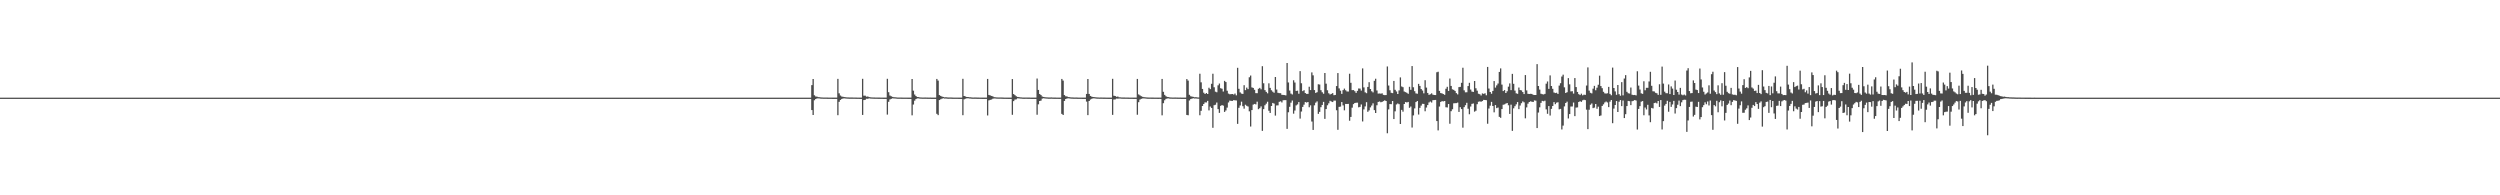 <?xml version="1.0" encoding="UTF-8"?>
<svg xmlns="http://www.w3.org/2000/svg" width="1920" height="150">
  <path d="M0 75.000h1v1.000H0zM1 75.000h1v1.000H1zM2 75.000h1v1.000H2zM3 75.000h1v1.000H3zM4 75.000h1v1.000H4zM5 75.000h1v1.000H5zM6 75.000h1v1.000H6zM7 75.000h1v1.000H7zM8 75.000h1v1.000H8zM9 75.000h1v1.000H9zM10 75.000h1v1.000H10zM11 75.000h1v1.000H11zM12 75.000h1v1.000H12zM13 75.000h1v1.000H13zM14 75.000h1v1.000H14zM15 75.000h1v1.000H15zM16 75.000h1v1.000H16zM17 75.000h1v1.000H17zM18 75.000h1v1.000H18zM19 75.000h1v1.000H19zM20 75.000h1v1.000H20zM21 75.000h1v1.000H21zM22 75.000h1v1.000H22zM23 75.000h1v1.000H23zM24 75.000h1v1.000H24zM25 75.000h1v1.000H25zM26 75.000h1v1.000H26zM27 75.000h1v1.000H27zM28 75.000h1v1.000H28zM29 75.000h1v1.000H29zM30 75.000h1v1.000H30zM31 75.000h1v1.000H31zM32 75.000h1v1.000H32zM33 75.000h1v1.000H33zM34 75.000h1v1.000H34zM35 75.000h1v1.000H35zM36 75.000h1v1.000H36zM37 75.000h1v1.000H37zM38 75.000h1v1.000H38zM39 75.000h1v1.000H39zM40 75.000h1v1.000H40zM41 75.000h1v1.000H41zM42 75.000h1v1.000H42zM43 75.000h1v1.000H43zM44 75.000h1v1.000H44zM45 75.000h1v1.000H45zM46 75.000h1v1.000H46zM47 75.000h1v1.000H47zM48 75.000h1v1.000H48zM49 75.000h1v1.000H49zM50 75.000h1v1.000H50zM51 75.000h1v1.000H51zM52 75.000h1v1.000H52zM53 75.000h1v1.000H53zM54 75.000h1v1.000H54zM55 75.000h1v1.000H55zM56 75.000h1v1.000H56zM57 75.000h1v1.000H57zM58 75.000h1v1.000H58zM59 75.000h1v1.000H59zM60 75.000h1v1.000H60zM61 75.000h1v1.000H61zM62 75.000h1v1.000H62zM63 75.000h1v1.000H63zM64 75.000h1v1.000H64zM65 75.000h1v1.000H65zM66 75.000h1v1.000H66zM67 75.000h1v1.000H67zM68 75.000h1v1.000H68zM69 75.000h1v1.000H69zM70 75.000h1v1.000H70zM71 75.000h1v1.000H71zM72 75.000h1v1.000H72zM73 75.000h1v1.000H73zM74 75.000h1v1.000H74zM75 75.000h1v1.000H75zM76 75.000h1v1.000H76zM77 75.000h1v1.000H77zM78 75.000h1v1.000H78zM79 75.000h1v1.000H79zM80 75.000h1v1.000H80zM81 75.000h1v1.000H81zM82 75.000h1v1.000H82zM83 75.000h1v1.000H83zM84 75.000h1v1.000H84zM85 75.000h1v1.000H85zM86 75.000h1v1.000H86zM87 75.000h1v1.000H87zM88 75.000h1v1.000H88zM89 75.000h1v1.000H89zM90 75.000h1v1.000H90zM91 75.000h1v1.000H91zM92 75.000h1v1.000H92zM93 75.000h1v1.000H93zM94 75.000h1v1.000H94zM95 75.000h1v1.000H95zM96 75.000h1v1.000H96zM97 75.000h1v1.000H97zM98 75.000h1v1.000H98zM99 75.000h1v1.000H99zM100 75.000h1v1.000H100zM101 75.000h1v1.000H101zM102 75.000h1v1.000H102zM103 75.000h1v1.000H103zM104 75.000h1v1.000H104zM105 75.000h1v1.000H105zM106 75.000h1v1.000H106zM107 75.000h1v1.000H107zM108 75.000h1v1.000H108zM109 75.000h1v1.000H109zM110 75.000h1v1.000H110zM111 75.000h1v1.000H111zM112 75.000h1v1.000H112zM113 75.000h1v1.000H113zM114 75.000h1v1.000H114zM115 75.000h1v1.000H115zM116 75.000h1v1.000H116zM117 75.000h1v1.000H117zM118 75.000h1v1.000H118zM119 75.000h1v1.000H119zM120 75.000h1v1.000H120zM121 75.000h1v1.000H121zM122 75.000h1v1.000H122zM123 75.000h1v1.000H123zM124 75.000h1v1.000H124zM125 75.000h1v1.000H125zM126 75.000h1v1.000H126zM127 75.000h1v1.000H127zM128 75.000h1v1.000H128zM129 75.000h1v1.000H129zM130 75.000h1v1.000H130zM131 75.000h1v1.000H131zM132 75.000h1v1.000H132zM133 75.000h1v1.000H133zM134 75.000h1v1.000H134zM135 75.000h1v1.000H135zM136 75.000h1v1.000H136zM137 75.000h1v1.000H137zM138 75.000h1v1.000H138zM139 75.000h1v1.000H139zM140 75.000h1v1.000H140zM141 75.000h1v1.000H141zM142 75.000h1v1.000H142zM143 75.000h1v1.000H143zM144 75.000h1v1.000H144zM145 75.000h1v1.000H145zM146 75.000h1v1.000H146zM147 75.000h1v1.000H147zM148 75.000h1v1.000H148zM149 75.000h1v1.000H149zM150 75.000h1v1.000H150zM151 75.000h1v1.000H151zM152 75.000h1v1.000H152zM153 75.000h1v1.000H153zM154 75.000h1v1.000H154zM155 75.000h1v1.000H155zM156 75.000h1v1.000H156zM157 75.000h1v1.000H157zM158 75.000h1v1.000H158zM159 75.000h1v1.000H159zM160 75.000h1v1.000H160zM161 75.000h1v1.000H161zM162 75.000h1v1.000H162zM163 75.000h1v1.000H163zM164 75.000h1v1.000H164zM165 75.000h1v1.000H165zM166 75.000h1v1.000H166zM167 75.000h1v1.000H167zM168 75.000h1v1.000H168zM169 75.000h1v1.000H169zM170 75.000h1v1.000H170zM171 75.000h1v1.000H171zM172 75.000h1v1.000H172zM173 75.000h1v1.000H173zM174 75.000h1v1.000H174zM175 75.000h1v1.000H175zM176 75.000h1v1.000H176zM177 75.000h1v1.000H177zM178 75.000h1v1.000H178zM179 75.000h1v1.000H179zM180 75.000h1v1.000H180zM181 75.000h1v1.000H181zM182 75.000h1v1.000H182zM183 75.000h1v1.000H183zM184 75.000h1v1.000H184zM185 75.000h1v1.000H185zM186 75.000h1v1.000H186zM187 75.000h1v1.000H187zM188 75.000h1v1.000H188zM189 75.000h1v1.000H189zM190 75.000h1v1.000H190zM191 75.000h1v1.000H191zM192 75.000h1v1.000H192zM193 75.000h1v1.000H193zM194 75.000h1v1.000H194zM195 75.000h1v1.000H195zM196 75.000h1v1.000H196zM197 75.000h1v1.000H197zM198 75.000h1v1.000H198zM199 75.000h1v1.000H199zM200 75.000h1v1.000H200zM201 75.000h1v1.000H201zM202 75.000h1v1.000H202zM203 75.000h1v1.000H203zM204 75.000h1v1.000H204zM205 75.000h1v1.000H205zM206 75.000h1v1.000H206zM207 75.000h1v1.000H207zM208 75.000h1v1.000H208zM209 75.000h1v1.000H209zM210 75.000h1v1.000H210zM211 75.000h1v1.000H211zM212 75.000h1v1.000H212zM213 75.000h1v1.000H213zM214 75.000h1v1.000H214zM215 75.000h1v1.000H215zM216 75.000h1v1.000H216zM217 75.000h1v1.000H217zM218 75.000h1v1.000H218zM219 75.000h1v1.000H219zM220 75.000h1v1.000H220zM221 75.000h1v1.000H221zM222 75.000h1v1.000H222zM223 75.000h1v1.000H223zM224 75.000h1v1.000H224zM225 75.000h1v1.000H225zM226 75.000h1v1.000H226zM227 75.000h1v1.000H227zM228 75.000h1v1.000H228zM229 75.000h1v1.000H229zM230 75.000h1v1.000H230zM231 75.000h1v1.000H231zM232 75.000h1v1.000H232zM233 75.000h1v1.000H233zM234 75.000h1v1.000H234zM235 75.000h1v1.000H235zM236 75.000h1v1.000H236zM237 75.000h1v1.000H237zM238 75.000h1v1.000H238zM239 75.000h1v1.000H239zM240 75.000h1v1.000H240zM241 75.000h1v1.000H241zM242 75.000h1v1.000H242zM243 75.000h1v1.000H243zM244 75.000h1v1.000H244zM245 75.000h1v1.000H245zM246 75.000h1v1.000H246zM247 75.000h1v1.000H247zM248 75.000h1v1.000H248zM249 75.000h1v1.000H249zM250 75.000h1v1.000H250zM251 75.000h1v1.000H251zM252 75.000h1v1.000H252zM253 75.000h1v1.000H253zM254 75.000h1v1.000H254zM255 75.000h1v1.000H255zM256 75.000h1v1.000H256zM257 75.000h1v1.000H257zM258 75.000h1v1.000H258zM259 75.000h1v1.000H259zM260 75.000h1v1.000H260zM261 75.000h1v1.000H261zM262 75.000h1v1.000H262zM263 75.000h1v1.000H263zM264 75.000h1v1.000H264zM265 75.000h1v1.000H265zM266 75.000h1v1.000H266zM267 75.000h1v1.000H267zM268 75.000h1v1.000H268zM269 75.000h1v1.000H269zM270 75.000h1v1.000H270zM271 75.000h1v1.000H271zM272 75.000h1v1.000H272zM273 75.000h1v1.000H273zM274 75.000h1v1.000H274zM275 75.000h1v1.000H275zM276 75.000h1v1.000H276zM277 75.000h1v1.000H277zM278 75.000h1v1.000H278zM279 75.000h1v1.000H279zM280 75.000h1v1.000H280zM281 75.000h1v1.000H281zM282 75.000h1v1.000H282zM283 75.000h1v1.000H283zM284 75.000h1v1.000H284zM285 75.000h1v1.000H285zM286 75.000h1v1.000H286zM287 75.000h1v1.000H287zM288 75.000h1v1.000H288zM289 75.000h1v1.000H289zM290 75.000h1v1.000H290zM291 75.000h1v1.000H291zM292 75.000h1v1.000H292zM293 75.000h1v1.000H293zM294 75.000h1v1.000H294zM295 75.000h1v1.000H295zM296 75.000h1v1.000H296zM297 75.000h1v1.000H297zM298 75.000h1v1.000H298zM299 75.000h1v1.000H299zM300 75.000h1v1.000H300zM301 75.000h1v1.000H301zM302 75.000h1v1.000H302zM303 75.000h1v1.000H303zM304 75.000h1v1.000H304zM305 75.000h1v1.000H305zM306 75.000h1v1.000H306zM307 75.000h1v1.000H307zM308 75.000h1v1.000H308zM309 75.000h1v1.000H309zM310 75.000h1v1.000H310zM311 75.000h1v1.000H311zM312 75.000h1v1.000H312zM313 75.000h1v1.000H313zM314 75.000h1v1.000H314zM315 75.000h1v1.000H315zM316 75.000h1v1.000H316zM317 75.000h1v1.000H317zM318 75.000h1v1.000H318zM319 75.000h1v1.000H319zM320 75.000h1v1.000H320zM321 75.000h1v1.000H321zM322 75.000h1v1.000H322zM323 75.000h1v1.000H323zM324 75.000h1v1.000H324zM325 75.000h1v1.000H325zM326 75.000h1v1.000H326zM327 75.000h1v1.000H327zM328 75.000h1v1.000H328zM329 75.000h1v1.000H329zM330 75.000h1v1.000H330zM331 75.000h1v1.000H331zM332 75.000h1v1.000H332zM333 75.000h1v1.000H333zM334 75.000h1v1.000H334zM335 75.000h1v1.000H335zM336 75.000h1v1.000H336zM337 75.000h1v1.000H337zM338 75.000h1v1.000H338zM339 75.000h1v1.000H339zM340 75.000h1v1.000H340zM341 75.000h1v1.000H341zM342 75.000h1v1.000H342zM343 75.000h1v1.000H343zM344 75.000h1v1.000H344zM345 75.000h1v1.000H345zM346 75.000h1v1.000H346zM347 75.000h1v1.000H347zM348 75.000h1v1.000H348zM349 75.000h1v1.000H349zM350 75.000h1v1.000H350zM351 75.000h1v1.000H351zM352 75.000h1v1.000H352zM353 75.000h1v1.000H353zM354 75.000h1v1.000H354zM355 75.000h1v1.000H355zM356 75.000h1v1.000H356zM357 75.000h1v1.000H357zM358 75.000h1v1.000H358zM359 75.000h1v1.000H359zM360 75.000h1v1.000H360zM361 75.000h1v1.000H361zM362 75.000h1v1.000H362zM363 75.000h1v1.000H363zM364 75.000h1v1.000H364zM365 75.000h1v1.000H365zM366 75.000h1v1.000H366zM367 75.000h1v1.000H367zM368 75.000h1v1.000H368zM369 75.000h1v1.000H369zM370 75.000h1v1.000H370zM371 75.000h1v1.000H371zM372 75.000h1v1.000H372zM373 75.000h1v1.000H373zM374 75.000h1v1.000H374zM375 75.000h1v1.000H375zM376 75.000h1v1.000H376zM377 75.000h1v1.000H377zM378 75.000h1v1.000H378zM379 75.000h1v1.000H379zM380 75.000h1v1.000H380zM381 75.000h1v1.000H381zM382 75.000h1v1.000H382zM383 75.000h1v1.000H383zM384 75.000h1v1.000H384zM385 75.000h1v1.000H385zM386 75.000h1v1.000H386zM387 75.000h1v1.000H387zM388 75.000h1v1.000H388zM389 75.000h1v1.000H389zM390 75.000h1v1.000H390zM391 75.000h1v1.000H391zM392 75.000h1v1.000H392zM393 75.000h1v1.000H393zM394 75.000h1v1.000H394zM395 75.000h1v1.000H395zM396 75.000h1v1.000H396zM397 75.000h1v1.000H397zM398 75.000h1v1.000H398zM399 75.000h1v1.000H399zM400 75.000h1v1.000H400zM401 75.000h1v1.000H401zM402 75.000h1v1.000H402zM403 75.000h1v1.000H403zM404 75.000h1v1.000H404zM405 75.000h1v1.000H405zM406 75.000h1v1.000H406zM407 75.000h1v1.000H407zM408 75.000h1v1.000H408zM409 75.000h1v1.000H409zM410 75.000h1v1.000H410zM411 75.000h1v1.000H411zM412 75.000h1v1.000H412zM413 75.000h1v1.000H413zM414 75.000h1v1.000H414zM415 75.000h1v1.000H415zM416 75.000h1v1.000H416zM417 75.000h1v1.000H417zM418 75.000h1v1.000H418zM419 75.000h1v1.000H419zM420 75.000h1v1.000H420zM421 75.000h1v1.000H421zM422 75.000h1v1.000H422zM423 75.000h1v1.000H423zM424 75.000h1v1.000H424zM425 75.000h1v1.000H425zM426 75.000h1v1.000H426zM427 75.000h1v1.000H427zM428 75.000h1v1.000H428zM429 75.000h1v1.000H429zM430 75.000h1v1.000H430zM431 75.000h1v1.000H431zM432 75.000h1v1.000H432zM433 75.000h1v1.000H433zM434 75.000h1v1.000H434zM435 75.000h1v1.000H435zM436 75.000h1v1.000H436zM437 75.000h1v1.000H437zM438 75.000h1v1.000H438zM439 75.000h1v1.000H439zM440 75.000h1v1.000H440zM441 75.000h1v1.000H441zM442 75.000h1v1.000H442zM443 75.000h1v1.000H443zM444 75.000h1v1.000H444zM445 75.000h1v1.000H445zM446 75.000h1v1.000H446zM447 75.000h1v1.000H447zM448 75.000h1v1.000H448zM449 75.000h1v1.000H449zM450 75.000h1v1.000H450zM451 75.000h1v1.000H451zM452 75.000h1v1.000H452zM453 75.000h1v1.000H453zM454 75.000h1v1.000H454zM455 75.000h1v1.000H455zM456 75.000h1v1.000H456zM457 75.000h1v1.000H457zM458 75.000h1v1.000H458zM459 75.000h1v1.000H459zM460 75.000h1v1.000H460zM461 75.000h1v1.000H461zM462 75.000h1v1.000H462zM463 75.000h1v1.000H463zM464 75.000h1v1.000H464zM465 75.000h1v1.000H465zM466 75.000h1v1.000H466zM467 75.000h1v1.000H467zM468 75.000h1v1.000H468zM469 75.000h1v1.000H469zM470 75.000h1v1.000H470zM471 75.000h1v1.000H471zM472 75.000h1v1.000H472zM473 75.000h1v1.000H473zM474 75.000h1v1.000H474zM475 75.000h1v1.000H475zM476 75.000h1v1.000H476zM477 75.000h1v1.000H477zM478 75.000h1v1.000H478zM479 75.000h1v1.000H479zM480 75.000h1v1.000H480zM481 75.000h1v1.000H481zM482 75.000h1v1.000H482zM483 75.000h1v1.000H483zM484 75.000h1v1.000H484zM485 75.000h1v1.000H485zM486 75.000h1v1.000H486zM487 75.000h1v1.000H487zM488 75.000h1v1.000H488zM489 75.000h1v1.000H489zM490 75.000h1v1.000H490zM491 75.000h1v1.000H491zM492 75.000h1v1.000H492zM493 75.000h1v1.000H493zM494 75.000h1v1.000H494zM495 75.000h1v1.000H495zM496 75.000h1v1.000H496zM497 75.000h1v1.000H497zM498 75.000h1v1.000H498zM499 75.000h1v1.000H499zM500 75.000h1v1.000H500zM501 75.000h1v1.000H501zM502 75.000h1v1.000H502zM503 75.000h1v1.000H503zM504 75.000h1v1.000H504zM505 75.000h1v1.000H505zM506 75.000h1v1.000H506zM507 75.000h1v1.000H507zM508 75.000h1v1.000H508zM509 75.000h1v1.000H509zM510 75.000h1v1.000H510zM511 75.000h1v1.000H511zM512 75.000h1v1.000H512zM513 75.000h1v1.000H513zM514 75.000h1v1.000H514zM515 75.000h1v1.000H515zM516 75.000h1v1.000H516zM517 75.000h1v1.000H517zM518 75.000h1v1.000H518zM519 75.000h1v1.000H519zM520 75.000h1v1.000H520zM521 75.000h1v1.000H521zM522 75.000h1v1.000H522zM523 75.000h1v1.000H523zM524 75.000h1v1.000H524zM525 75.000h1v1.000H525zM526 75.000h1v1.000H526zM527 75.000h1v1.000H527zM528 75.000h1v1.000H528zM529 75.000h1v1.000H529zM530 75.000h1v1.000H530zM531 75.000h1v1.000H531zM532 75.000h1v1.000H532zM533 75.000h1v1.000H533zM534 75.000h1v1.000H534zM535 75.000h1v1.000H535zM536 75.000h1v1.000H536zM537 75.000h1v1.000H537zM538 75.000h1v1.000H538zM539 75.000h1v1.000H539zM540 75.000h1v1.000H540zM541 75.000h1v1.000H541zM542 75.000h1v1.000H542zM543 75.000h1v1.000H543zM544 75.000h1v1.000H544zM545 75.000h1v1.000H545zM546 75.000h1v1.000H546zM547 75.000h1v1.000H547zM548 75.000h1v1.000H548zM549 75.000h1v1.000H549zM550 75.000h1v1.000H550zM551 75.000h1v1.000H551zM552 75.000h1v1.000H552zM553 75.000h1v1.000H553zM554 75.000h1v1.000H554zM555 75.000h1v1.000H555zM556 75.000h1v1.000H556zM557 75.000h1v1.000H557zM558 75.000h1v1.000H558zM559 75.000h1v1.000H559zM560 75.000h1v1.000H560zM561 75.000h1v1.000H561zM562 75.000h1v1.000H562zM563 75.000h1v1.000H563zM564 75.000h1v1.000H564zM565 75.000h1v1.000H565zM566 75.000h1v1.000H566zM567 75.000h1v1.000H567zM568 75.000h1v1.000H568zM569 75.000h1v1.000H569zM570 75.000h1v1.000H570zM571 75.000h1v1.000H571zM572 75.000h1v1.000H572zM573 75.000h1v1.000H573zM574 75.000h1v1.000H574zM575 75.000h1v1.000H575zM576 75.000h1v1.000H576zM577 75.000h1v1.000H577zM578 75.000h1v1.000H578zM579 75.000h1v1.000H579zM580 75.000h1v1.000H580zM581 75.000h1v1.000H581zM582 75.000h1v1.000H582zM583 75.000h1v1.000H583zM584 75.000h1v1.000H584zM585 75.000h1v1.000H585zM586 75.000h1v1.000H586zM587 75.000h1v1.000H587zM588 75.000h1v1.000H588zM589 75.000h1v1.000H589zM590 75.000h1v1.000H590zM591 75.000h1v1.000H591zM592 75.000h1v1.000H592zM593 75.000h1v1.000H593zM594 75.000h1v1.000H594zM595 75.000h1v1.000H595zM596 75.000h1v1.000H596zM597 75.000h1v1.000H597zM598 75.000h1v1.000H598zM599 75.000h1v1.000H599zM600 75.000h1v1.000H600zM601 75.000h1v1.000H601zM602 75.000h1v1.000H602zM603 75.000h1v1.000H603zM604 75.000h1v1.000H604zM605 75.000h1v1.000H605zM606 75.000h1v1.000H606zM607 75.000h1v1.000H607zM608 75.000h1v1.000H608zM609 75.000h1v1.000H609zM610 75.000h1v1.000H610zM611 75.000h1v1.000H611zM612 75.000h1v1.000H612zM613 75.000h1v1.000H613zM614 75.000h1v1.000H614zM615 75.000h1v1.000H615zM616 75.000h1v1.000H616zM617 75.000h1v1.000H617zM618 75.000h1v1.000H618zM619 75.000h1v1.000H619zM620 75.000h1v1.000H620zM621 75.000h1v1.000H621zM622 75.000h1v1.000H622zM623 65.407h1v19.113H623zM624 60.669h1v27.651H624zM625 73.148h1v3.865H625zM626 74.067h1v1.977H626zM627 74.255h1v1.307H627zM628 74.592h1v1.000H628zM629 74.632h1v1.000H629zM630 74.803h1v1.000H630zM631 74.840h1v1.000H631zM632 74.885h1v1.000H632zM633 74.898h1v1.000H633zM634 74.884h1v1.000H634zM635 74.921h1v1.000H635zM636 74.941h1v1.000H636zM637 74.951h1v1.000H637zM638 74.941h1v1.000H638zM639 74.963h1v1.000H639zM640 74.970h1v1.000H640zM641 74.966h1v1.000H641zM642 74.970h1v1.000H642zM643 60.572h1v27.876H643zM644 71.670h1v6.503H644zM645 73.365h1v3.398H645zM646 74.125h1v1.877H646zM647 74.346h1v1.257H647zM648 74.552h1v1.000H648zM649 74.662h1v1.000H649zM650 74.796h1v1.000H650zM651 74.827h1v1.000H651zM652 74.877h1v1.000H652zM653 74.861h1v1.000H653zM654 74.862h1v1.000H654zM655 74.900h1v1.000H655zM656 74.903h1v1.000H656zM657 74.927h1v1.000H657zM658 74.946h1v1.000H658zM659 74.950h1v1.000H659zM660 74.972h1v1.000H660zM661 74.959h1v1.000H661zM662 60.498h1v27.768H662zM663 73.451h1v3.379H663zM664 73.494h1v3.134H664zM665 74.221h1v1.605H665zM666 74.078h1v1.800H666zM667 74.533h1v1.000H667zM668 74.722h1v1.000H668zM669 74.801h1v1.000H669zM670 74.828h1v1.000H670zM671 74.867h1v1.000H671zM672 74.881h1v1.000H672zM673 74.889h1v1.000H673zM674 74.922h1v1.000H674zM675 74.931h1v1.000H675zM676 74.949h1v1.000H676zM677 74.942h1v1.000H677zM678 74.959h1v1.000H678zM679 74.968h1v1.000H679zM680 74.972h1v1.000H680zM681 60.531h1v27.504H681zM682 70.801h1v7.405H682zM683 73.381h1v3.012H683zM684 73.955h1v1.963H684zM685 74.412h1v1.102H685zM686 74.646h1v1.000H686zM687 74.699h1v1.000H687zM688 74.797h1v1.000H688zM689 74.879h1v1.000H689zM690 74.902h1v1.000H690zM691 74.890h1v1.000H691zM692 74.918h1v1.000H692zM693 74.942h1v1.000H693zM694 74.945h1v1.000H694zM695 74.950h1v1.000H695zM696 74.945h1v1.000H696zM697 74.973h1v1.000H697zM698 74.957h1v1.000H698zM699 74.975h1v1.000H699zM700 60.658h1v27.917H700zM701 69.646h1v10.616H701zM702 72.628h1v4.664H702zM703 73.792h1v2.292H703zM704 74.511h1v1.064H704zM705 74.568h1v1.000H705zM706 74.802h1v1.000H706zM707 74.844h1v1.000H707zM708 74.892h1v1.000H708zM709 74.899h1v1.000H709zM710 74.872h1v1.000H710zM711 74.897h1v1.000H711zM712 74.911h1v1.000H712zM713 74.952h1v1.000H713zM714 74.931h1v1.000H714zM715 74.962h1v1.000H715zM716 74.961h1v1.000H716zM717 74.972h1v1.000H717zM718 74.972h1v1.000H718zM719 60.621h1v26.772H719zM720 61.878h1v26.526H720zM721 73.036h1v3.822H721zM722 73.692h1v2.546H722zM723 74.212h1v1.545H723zM724 74.460h1v1.000H724zM725 74.734h1v1.000H725zM726 74.667h1v1.000H726zM727 74.812h1v1.000H727zM728 74.860h1v1.000H728zM729 74.844h1v1.000H729zM730 74.867h1v1.000H730zM731 74.932h1v1.000H731zM732 74.934h1v1.000H732zM733 74.951h1v1.000H733zM734 74.951h1v1.000H734zM735 74.953h1v1.000H735zM736 74.966h1v1.000H736zM737 74.966h1v1.000H737zM738 74.979h1v1.000H738zM739 60.516h1v27.970H739zM740 73.742h1v2.527H740zM741 74.063h1v1.749H741zM742 74.520h1v1.000H742zM743 74.492h1v1.000H743zM744 74.683h1v1.000H744zM745 74.709h1v1.000H745zM746 74.861h1v1.000H746zM747 74.897h1v1.000H747zM748 74.876h1v1.000H748zM749 74.875h1v1.000H749zM750 74.923h1v1.000H750zM751 74.932h1v1.000H751zM752 74.939h1v1.000H752zM753 74.949h1v1.000H753zM754 74.958h1v1.000H754zM755 74.964h1v1.000H755zM756 74.969h1v1.000H756zM757 74.962h1v1.000H757zM758 60.606h1v28.060H758zM759 72.922h1v4.186H759zM760 73.284h1v3.416H760zM761 73.666h1v2.763H761zM762 73.991h1v1.812H762zM763 74.617h1v1.000H763zM764 74.678h1v1.000H764zM765 74.789h1v1.000H765zM766 74.830h1v1.000H766zM767 74.836h1v1.000H767zM768 74.847h1v1.000H768zM769 74.876h1v1.000H769zM770 74.916h1v1.000H770zM771 74.936h1v1.000H771zM772 74.945h1v1.000H772zM773 74.956h1v1.000H773zM774 74.959h1v1.000H774zM775 74.961h1v1.000H775zM776 74.969h1v1.000H776zM777 60.707h1v27.476H777zM778 72.256h1v5.417H778zM779 73.071h1v3.445H779zM780 73.908h1v2.364H780zM781 74.451h1v1.059H781zM782 74.568h1v1.000H782zM783 74.735h1v1.000H783zM784 74.802h1v1.000H784zM785 74.889h1v1.000H785zM786 74.917h1v1.000H786zM787 74.890h1v1.000H787zM788 74.898h1v1.000H788zM789 74.922h1v1.000H789zM790 74.931h1v1.000H790zM791 74.953h1v1.000H791zM792 74.963h1v1.000H792zM793 74.963h1v1.000H793zM794 74.965h1v1.000H794zM795 74.973h1v1.000H795zM796 60.320h1v27.820H796zM797 69.083h1v11.045H797zM798 72.173h1v5.395H798zM799 72.988h1v4.258H799zM800 74.115h1v1.612H800zM801 74.437h1v1.027H801zM802 74.634h1v1.000H802zM803 74.735h1v1.000H803zM804 74.782h1v1.000H804zM805 74.854h1v1.000H805zM806 74.876h1v1.000H806zM807 74.820h1v1.000H807zM808 74.888h1v1.000H808zM809 74.911h1v1.000H809zM810 74.914h1v1.000H810zM811 74.952h1v1.000H811zM812 74.955h1v1.000H812zM813 74.957h1v1.000H813zM814 74.939h1v1.000H814zM815 60.600h1v26.869H815zM816 61.924h1v26.392H816zM817 73.028h1v4.497H817zM818 73.916h1v2.103H818zM819 74.107h1v1.500H819zM820 74.539h1v1.000H820zM821 74.608h1v1.000H821zM822 74.779h1v1.000H822zM823 74.824h1v1.000H823zM824 74.874h1v1.000H824zM825 74.885h1v1.000H825zM826 74.874h1v1.000H826zM827 74.914h1v1.000H827zM828 74.937h1v1.000H828zM829 74.937h1v1.000H829zM830 74.939h1v1.000H830zM831 74.958h1v1.000H831zM832 74.970h1v1.000H832zM833 74.963h1v1.000H833zM834 72.132h1v5.881H834zM835 60.652h1v27.795H835zM836 72.164h1v5.393H836zM837 73.696h1v2.748H837zM838 74.253h1v1.624H838zM839 74.513h1v1.007H839zM840 74.592h1v1.000H840zM841 74.695h1v1.000H841zM842 74.808h1v1.000H842zM843 74.843h1v1.000H843zM844 74.891h1v1.000H844zM845 74.875h1v1.000H845zM846 74.879h1v1.000H846zM847 74.916h1v1.000H847zM848 74.917h1v1.000H848zM849 74.936h1v1.000H849zM850 74.956h1v1.000H850zM851 74.958h1v1.000H851zM852 74.975h1v1.000H852zM853 74.965h1v1.000H853zM854 60.524h1v27.712H854zM855 73.540h1v2.882H855zM856 73.740h1v2.594H856zM857 74.326h1v1.420H857zM858 74.137h1v1.634H858zM859 74.700h1v1.000H859zM860 74.740h1v1.000H860zM861 74.828h1v1.000H861zM862 74.859h1v1.000H862zM863 74.876h1v1.000H863zM864 74.888h1v1.000H864zM865 74.897h1v1.000H865zM866 74.926h1v1.000H866zM867 74.934h1v1.000H867zM868 74.952h1v1.000H868zM869 74.945h1v1.000H869zM870 74.960h1v1.000H870zM871 74.970h1v1.000H871zM872 74.973h1v1.000H872zM873 60.638h1v27.496H873zM874 72.487h1v5.998H874zM875 73.216h1v3.300H875zM876 73.868h1v2.081H876zM877 74.355h1v1.268H877zM878 74.578h1v1.000H878zM879 74.677h1v1.000H879zM880 74.780h1v1.000H880zM881 74.868h1v1.000H881zM882 74.890h1v1.000H882zM883 74.880h1v1.000H883zM884 74.924h1v1.000H884zM885 74.932h1v1.000H885zM886 74.935h1v1.000H886zM887 74.942h1v1.000H887zM888 74.936h1v1.000H888zM889 74.968h1v1.000H889zM890 74.952h1v1.000H890zM891 74.971h1v1.000H891zM892 60.625h1v27.945H892zM893 70.493h1v8.779H893zM894 72.866h1v4.149H894zM895 73.907h1v2.008H895zM896 74.442h1v1.169H896zM897 74.549h1v1.000H897zM898 74.804h1v1.000H898zM899 74.835h1v1.000H899zM900 74.887h1v1.000H900zM901 74.890h1v1.000H901zM902 74.865h1v1.000H902zM903 74.892h1v1.000H903zM904 74.906h1v1.000H904zM905 74.948h1v1.000H905zM906 74.925h1v1.000H906zM907 74.960h1v1.000H907zM908 74.958h1v1.000H908zM909 74.971h1v1.000H909zM910 74.970h1v1.000H910zM911 60.745h1v27.516H911zM912 61.889h1v26.619H912zM913 72.820h1v4.344H913zM914 73.954h1v2.124H914zM915 74.184h1v1.530H915zM916 74.407h1v1.058H916zM917 74.694h1v1.000H917zM918 74.620h1v1.000H918zM919 74.798h1v1.000H919zM920 74.835h1v1.000H920zM921 56.619h1v31.885H921zM922 63.227h1v21.875H922zM923 68.296h1v13.111H923zM924 71.154h1v8.742H924zM925 72.177h1v6.464H925zM926 71.429h1v7.273H926zM927 72.183h1v5.294H927zM928 67.398h1v17.380H928zM929 68.441h1v13.354H929zM930 64.338h1v18.552H930zM931 56.626h1v41.528H931zM932 66.996h1v13.772H932zM933 70.377h1v10.054H933zM934 70.875h1v7.894H934zM935 65.534h1v18.270H935zM936 64.132h1v22.526H936zM937 67.721h1v13.561H937zM938 68.145h1v12.527H938zM939 70.309h1v10.843H939zM940 62.101h1v23.880H940zM941 63.020h1v21.823H941zM942 69.707h1v12.930H942zM943 71.909h1v6.775H943zM944 72.404h1v4.847H944zM945 72.294h1v5.152H945zM946 72.167h1v5.364H946zM947 72.583h1v4.321H947zM948 71.820h1v5.258H948zM949 73.219h1v3.951H949zM950 52.051h1v43.087H950zM951 68.205h1v14.598H951zM952 70.979h1v10.015H952zM953 71.899h1v6.187H953zM954 72.149h1v9.406H954zM955 65.438h1v18.014H955zM956 69.233h1v11.178H956zM957 67.275h1v13.973H957zM958 68.460h1v13.365H958zM959 59.338h1v26.160H959zM960 58.011h1v39.184H960zM961 67.115h1v17.406H961zM962 67.536h1v12.784H962zM963 68.959h1v10.855H963zM964 71.538h1v8.660H964zM965 71.578h1v6.510H965zM966 68.221h1v15.641H966zM967 67.507h1v15.586H967zM968 68.613h1v13.107H968zM969 50.816h1v49.710H969zM970 63.962h1v19.872H970zM971 69.245h1v11.579H971zM972 70.565h1v9.071H972zM973 71.695h1v6.421H973zM974 63.989h1v21.070H974zM975 67.466h1v19.278H975zM976 69.310h1v12.100H976zM977 70.376h1v8.679H977zM978 71.241h1v8.335H978zM979 59.114h1v29.690H979zM980 68.737h1v12.251H980zM981 71.256h1v9.657H981zM982 71.538h1v6.668H982zM983 71.596h1v6.216H983zM984 72.806h1v5.905H984zM985 72.897h1v4.104H985zM986 73.024h1v3.875H986zM987 73.271h1v3.616H987zM988 48.408h1v50.583H988zM989 63.356h1v22.841H989zM990 69.555h1v12.488H990zM991 71.877h1v6.996H991zM992 72.555h1v4.664H992zM993 61.665h1v25.635H993zM994 63.381h1v21.521H994zM995 69.815h1v11.112H995zM996 69.631h1v10.549H996zM997 71.988h1v6.376H997zM998 54.624h1v36.456H998zM999 63.926h1v21.739H999zM1000 69.987h1v12.152H1000zM1001 69.274h1v11.124H1001zM1002 71.471h1v6.926H1002zM1003 72.102h1v6.663H1003zM1004 72.075h1v6.267H1004zM1005 66.630h1v15.755H1005zM1006 69.158h1v11.754H1006zM1007 55.594h1v37.752H1007zM1008 57.830h1v41.978H1008zM1009 69.195h1v11.698H1009zM1010 71.377h1v7.455H1010zM1011 70.800h1v7.061H1011zM1012 64.698h1v22.738H1012zM1013 64.905h1v20.993H1013zM1014 69.293h1v13.026H1014zM1015 70.850h1v9.724H1015zM1016 71.973h1v6.262H1016zM1017 56.043h1v35.254H1017zM1018 64.257h1v19.502H1018zM1019 69.343h1v11.523H1019zM1020 71.647h1v7.714H1020zM1021 72.564h1v4.876H1021zM1022 72.107h1v5.854H1022zM1023 71.543h1v6.820H1023zM1024 73.089h1v4.153H1024zM1025 72.910h1v4.375H1025zM1026 66.124h1v18.572H1026zM1027 56.095h1v43.592H1027zM1028 67.903h1v14.194H1028zM1029 69.654h1v12.209H1029zM1030 72.068h1v6.300H1030zM1031 69.204h1v11.718H1031zM1032 68.062h1v16.666H1032zM1033 69.311h1v10.495H1033zM1034 70.260h1v9.598H1034zM1035 70.282h1v9.495H1035zM1036 56.638h1v36.096H1036zM1037 63.566h1v26.214H1037zM1038 69.227h1v13.475H1038zM1039 69.158h1v10.797H1039zM1040 70.017h1v9.088H1040zM1041 71.298h1v7.594H1041zM1042 69.807h1v9.022H1042zM1043 67.947h1v14.470H1043zM1044 68.052h1v14.047H1044zM1045 69.600h1v10.635H1045zM1046 52.511h1v40.777H1046zM1047 67.130h1v16.871H1047zM1048 70.910h1v10.788H1048zM1049 71.566h1v6.904H1049zM1050 66.770h1v19.080H1050zM1051 63.152h1v21.626H1051zM1052 68.327h1v14.169H1052zM1053 70.078h1v10.994H1053zM1054 70.963h1v8.384H1054zM1055 62.078h1v22.485H1055zM1056 60.477h1v26.321H1056zM1057 69.462h1v11.404H1057zM1058 71.870h1v6.431H1058zM1059 71.782h1v6.161H1059zM1060 71.919h1v6.643H1060zM1061 71.691h1v6.545H1061zM1062 72.861h1v4.833H1062zM1063 73.067h1v4.009H1063zM1064 73.008h1v4.580H1064zM1065 51.068h1v51.280H1065zM1066 65.716h1v18.322H1066zM1067 69.347h1v10.554H1067zM1068 71.262h1v8.787H1068zM1069 71.510h1v6.064H1069zM1070 62.146h1v29.318H1070zM1071 68.962h1v16.546H1071zM1072 70.238h1v9.996H1072zM1073 72.195h1v7.252H1073zM1074 69.445h1v10.570H1074zM1075 59.441h1v35.779H1075zM1076 66.407h1v17.948H1076zM1077 66.989h1v18.776H1077zM1078 70.271h1v9.617H1078zM1079 70.760h1v7.636H1079zM1080 71.257h1v7.453H1080zM1081 72.035h1v6.269H1081zM1082 66.651h1v16.155H1082zM1083 68.978h1v12.819H1083zM1084 50.761h1v47.186H1084zM1085 67.017h1v21.625H1085zM1086 70.031h1v13.225H1086zM1087 71.747h1v6.639H1087zM1088 71.980h1v5.612H1088zM1089 64.428h1v23.531H1089zM1090 65.974h1v16.870H1090zM1091 68.391h1v12.716H1091zM1092 69.520h1v10.177H1092zM1093 71.655h1v8.178H1093zM1094 61.579h1v23.860H1094zM1095 67.255h1v15.324H1095zM1096 71.385h1v9.328H1096zM1097 72.836h1v5.858H1097zM1098 72.406h1v5.562H1098zM1099 71.682h1v7.039H1099zM1100 72.720h1v4.246H1100zM1101 72.958h1v3.874H1101zM1102 73.022h1v3.704H1102zM1103 55.491h1v37.495H1103zM1104 55.083h1v45.039H1104zM1105 69.798h1v12.031H1105zM1106 71.482h1v6.814H1106zM1107 71.744h1v5.923H1107zM1108 72.265h1v5.598H1108zM1109 72.806h1v4.758H1109zM1110 68.162h1v14.231H1110zM1111 66.658h1v15.889H1111zM1112 69.831h1v10.038H1112zM1113 60.325h1v34.725H1113zM1114 65.973h1v19.418H1114zM1115 68.592h1v15.305H1115zM1116 68.998h1v10.340H1116zM1117 69.829h1v9.421H1117zM1118 71.542h1v7.647H1118zM1119 72.502h1v6.314H1119zM1120 66.939h1v19.042H1120zM1121 66.690h1v15.630H1121zM1122 63.583h1v20.186H1122zM1123 52.025h1v46.023H1123zM1124 69.392h1v12.898H1124zM1125 70.931h1v9.874H1125zM1126 70.847h1v8.094H1126zM1127 66.116h1v17.400H1127zM1128 63.591h1v24.181H1128zM1129 68.745h1v13.082H1129zM1130 70.349h1v9.436H1130zM1131 70.594h1v8.848H1131zM1132 62.197h1v23.557H1132zM1133 67.809h1v17.245H1133zM1134 69.623h1v10.385H1134zM1135 72.007h1v6.108H1135zM1136 72.332h1v5.557H1136zM1137 73.318h1v4.808H1137zM1138 71.724h1v5.908H1138zM1139 72.105h1v4.587H1139zM1140 71.620h1v5.196H1140zM1141 73.176h1v3.773H1141zM1142 51.383h1v43.669H1142zM1143 67.989h1v15.345H1143zM1144 70.647h1v10.515H1144zM1145 72.003h1v6.229H1145zM1146 69.817h1v11.575H1146zM1147 62.246h1v24.040H1147zM1148 67.279h1v13.435H1148zM1149 65.569h1v17.492H1149zM1150 64.173h1v18.412H1150zM1151 55.249h1v34.509H1151zM1152 52.549h1v37.923H1152zM1153 64.994h1v18.782H1153zM1154 69.941h1v10.495H1154zM1155 69.189h1v11.007H1155zM1156 71.425h1v8.134H1156zM1157 70.112h1v9.001H1157zM1158 66.550h1v14.274H1158zM1159 64.041h1v23.455H1159zM1160 69.210h1v11.192H1160zM1161 56.731h1v43.795H1161zM1162 64.337h1v18.875H1162zM1163 69.578h1v11.962H1163zM1164 71.683h1v8.433H1164zM1165 72.025h1v6.348H1165zM1166 67.240h1v16.556H1166zM1167 69.161h1v11.865H1167zM1168 69.421h1v9.843H1168zM1169 70.727h1v7.169H1169zM1170 72.239h1v6.367H1170zM1171 57.660h1v33.219H1171zM1172 69.429h1v13.044H1172zM1173 72.054h1v7.556H1173zM1174 72.168h1v6.169H1174zM1175 72.021h1v5.818H1175zM1176 72.132h1v6.012H1176zM1177 72.785h1v5.562H1177zM1178 72.954h1v4.151H1178zM1179 72.984h1v4.350H1179zM1180 49.265h1v49.082H1180zM1181 66.044h1v20.391H1181zM1182 68.790h1v13.621H1182zM1183 71.974h1v7.044H1183zM1184 72.363h1v5.089H1184zM1185 72.540h1v5.237H1185zM1186 72.115h1v5.221H1186zM1187 64.264h1v19.764H1187zM1188 62.588h1v24.792H1188zM1189 68.249h1v13.223H1189zM1190 57.895h1v30.842H1190zM1191 66.052h1v17.571H1191zM1192 68.186h1v13.206H1192zM1193 71.024h1v7.399H1193zM1194 71.484h1v8.545H1194zM1195 71.232h1v7.602H1195zM1196 72.164h1v6.388H1196zM1197 65.763h1v18.186H1197zM1198 63.889h1v19.732H1198zM1199 58.770h1v40.656H1199zM1200 57.360h1v39.107H1200zM1201 67.077h1v14.633H1201zM1202 71.438h1v7.690H1202zM1203 70.831h1v7.257H1203zM1204 60.009h1v30.973H1204zM1205 64.772h1v22.815H1205zM1206 70.178h1v11.618H1206zM1207 70.037h1v11.720H1207zM1208 71.868h1v6.870H1208zM1209 59.964h1v29.233H1209zM1210 66.863h1v15.791H1210zM1211 70.623h1v11.883H1211zM1212 72.292h1v6.061H1212zM1213 73.022h1v4.675H1213zM1214 71.912h1v6.302H1214zM1215 73.195h1v3.885H1215zM1216 72.692h1v3.928H1216zM1217 72.857h1v4.037H1217zM1218 65.678h1v18.560H1218zM1219 51.752h1v47.409H1219zM1220 69.564h1v14.728H1220zM1221 71.255h1v9.169H1221zM1222 71.733h1v7.746H1222zM1223 68.087h1v14.967H1223zM1224 65.937h1v16.679H1224zM1225 69.349h1v10.545H1225zM1226 67.340h1v16.193H1226zM1227 65.080h1v16.864H1227zM1228 58.119h1v31.005H1228zM1229 66.075h1v22.610H1229zM1230 67.712h1v13.620H1230zM1231 70.496h1v9.625H1231zM1232 71.658h1v7.060H1232zM1233 71.891h1v6.108H1233zM1234 71.614h1v7.060H1234zM1235 66.731h1v15.564H1235zM1236 72.066h1v6.022H1236zM1237 73.187h1v3.607H1237zM1238 51.905h1v42.731H1238zM1239 67.609h1v15.798H1239zM1240 70.194h1v10.451H1240zM1241 72.817h1v4.819H1241zM1242 65.259h1v20.777H1242zM1243 72.348h1v5.771H1243zM1244 73.502h1v3.343H1244zM1245 63.078h1v18.457H1245zM1246 73.229h1v3.993H1246zM1247 60.304h1v30.362H1247zM1248 57.685h1v29.997H1248zM1249 70.485h1v10.994H1249zM1250 71.627h1v5.910H1250zM1251 71.816h1v5.896H1251zM1252 67.242h1v13.485H1252zM1253 72.757h1v4.988H1253zM1254 73.025h1v4.404H1254zM1255 72.901h1v3.922H1255zM1256 73.250h1v3.960H1256zM1257 54.739h1v44.725H1257zM1258 65.746h1v17.901H1258zM1259 68.745h1v12.758H1259zM1260 71.696h1v6.374H1260zM1261 72.100h1v5.525H1261zM1262 62.414h1v26.113H1262zM1263 69.321h1v13.249H1263zM1264 67.443h1v16.639H1264zM1265 67.413h1v13.072H1265zM1266 62.543h1v26.058H1266zM1267 55.167h1v38.660H1267zM1268 65.905h1v16.977H1268zM1269 70.094h1v13.211H1269zM1270 70.260h1v8.877H1270zM1271 71.260h1v7.608H1271zM1272 71.645h1v7.745H1272zM1273 72.879h1v4.668H1273zM1274 64.695h1v17.454H1274zM1275 72.809h1v4.023H1275zM1276 51.170h1v48.252H1276zM1277 64.223h1v28.789H1277zM1278 70.379h1v10.723H1278zM1279 71.597h1v8.205H1279zM1280 71.635h1v5.801H1280zM1281 64.859h1v20.969H1281zM1282 72.266h1v5.958H1282zM1283 66.340h1v15.753H1283zM1284 68.047h1v12.189H1284zM1285 72.960h1v4.487H1285zM1286 61.831h1v25.368H1286zM1287 68.919h1v14.124H1287zM1288 70.631h1v9.794H1288zM1289 72.671h1v4.574H1289zM1290 67.477h1v14.035H1290zM1291 72.580h1v6.033H1291zM1292 73.147h1v3.739H1292zM1293 72.583h1v3.968H1293zM1294 73.325h1v3.346H1294zM1295 54.173h1v47.115H1295zM1296 52.385h1v40.133H1296zM1297 69.930h1v12.187H1297zM1298 71.607h1v6.576H1298zM1299 71.457h1v6.571H1299zM1300 61.767h1v27.724H1300zM1301 63.732h1v24.504H1301zM1302 68.826h1v13.086H1302zM1303 69.184h1v13.015H1303zM1304 71.455h1v6.754H1304zM1305 52.636h1v39.074H1305zM1306 61.018h1v28.899H1306zM1307 67.157h1v15.154H1307zM1308 70.458h1v10.294H1308zM1309 72.589h1v5.997H1309zM1310 71.801h1v8.261H1310zM1311 71.035h1v6.913H1311zM1312 65.519h1v15.483H1312zM1313 71.965h1v5.238H1313zM1314 56.978h1v31.450H1314zM1315 55.082h1v44.616H1315zM1316 69.504h1v11.184H1316zM1317 70.766h1v10.883H1317zM1318 72.297h1v5.103H1318zM1319 65.528h1v20.705H1319zM1320 71.736h1v6.771H1320zM1321 72.822h1v4.302H1321zM1322 63.896h1v17.781H1322zM1323 72.777h1v4.800H1323zM1324 55.419h1v37.096H1324zM1325 65.863h1v20.826H1325zM1326 70.507h1v10.073H1326zM1327 71.601h1v7.931H1327zM1328 72.009h1v5.179H1328zM1329 67.464h1v13.336H1329zM1330 72.522h1v5.705H1330zM1331 72.801h1v4.081H1331zM1332 72.763h1v4.379H1332zM1333 73.171h1v4.320H1333zM1334 51.515h1v43.566H1334zM1335 67.983h1v15.416H1335zM1336 70.325h1v10.529H1336zM1337 71.941h1v5.958H1337zM1338 65.391h1v21.262H1338zM1339 60.809h1v25.786H1339zM1340 67.546h1v16.742H1340zM1341 66.925h1v16.261H1341zM1342 67.757h1v13.175H1342zM1343 59.459h1v32.728H1343zM1344 54.441h1v35.843H1344zM1345 67.161h1v15.651H1345zM1346 68.058h1v12.531H1346zM1347 69.819h1v11.646H1347zM1348 69.567h1v8.891H1348zM1349 71.481h1v8.398H1349zM1350 65.187h1v18.431H1350zM1351 71.447h1v7.393H1351zM1352 72.309h1v5.552H1352zM1353 53.898h1v43.345H1353zM1354 66.476h1v15.839H1354zM1355 69.218h1v12.339H1355zM1356 71.312h1v6.988H1356zM1357 71.707h1v6.337H1357zM1358 65.972h1v20.721H1358zM1359 73.038h1v3.725H1359zM1360 66.395h1v15.916H1360zM1361 71.682h1v5.908H1361zM1362 63.520h1v23.639H1362zM1363 58.668h1v32.696H1363zM1364 70.059h1v11.229H1364zM1365 71.728h1v9.376H1365zM1366 71.736h1v5.743H1366zM1367 66.493h1v14.979H1367zM1368 72.139h1v5.728H1368zM1369 73.077h1v4.099H1369zM1370 72.965h1v3.832H1370zM1371 73.040h1v4.216H1371zM1372 50.520h1v48.909H1372zM1373 64.975h1v19.939H1373zM1374 68.516h1v12.837H1374zM1375 71.086h1v8.704H1375zM1376 71.784h1v5.663H1376zM1377 63.092h1v22.353H1377zM1378 66.845h1v14.825H1378zM1379 66.146h1v17.280H1379zM1380 65.747h1v18.400H1380zM1381 68.788h1v13.318H1381zM1382 54.288h1v36.877H1382zM1383 64.740h1v21.293H1383zM1384 68.671h1v11.807H1384zM1385 68.222h1v12.069H1385zM1386 70.871h1v8.273H1386zM1387 69.406h1v9.607H1387zM1388 71.883h1v6.939H1388zM1389 66.880h1v16.036H1389zM1390 73.071h1v4.105H1390zM1391 55.589h1v41.445H1391zM1392 57.669h1v31.143H1392zM1393 69.951h1v12.180H1393zM1394 71.823h1v6.198H1394zM1395 71.478h1v6.081H1395zM1396 65.567h1v20.549H1396zM1397 73.059h1v4.597H1397zM1398 64.001h1v17.856H1398zM1399 66.879h1v14.734H1399zM1400 73.013h1v4.517H1400zM1401 57.827h1v33.070H1401zM1402 67.408h1v14.698H1402zM1403 69.724h1v11.445H1403zM1404 71.808h1v6.200H1404zM1405 72.686h1v4.864H1405zM1406 67.636h1v12.678H1406zM1407 73.267h1v3.747H1407zM1408 72.768h1v4.043H1408zM1409 72.888h1v4.210H1409zM1410 54.265h1v37.821H1410zM1411 55.465h1v43.246H1411zM1412 69.706h1v13.243H1412zM1413 71.536h1v10.338H1413zM1414 71.478h1v6.243H1414zM1415 65.422h1v21.387H1415zM1416 63.648h1v22.764H1416zM1417 68.943h1v11.278H1417zM1418 64.546h1v23.957H1418zM1419 69.097h1v13.104H1419zM1420 56.568h1v36.842H1420zM1421 63.970h1v24.594H1421zM1422 67.382h1v15.671H1422zM1423 68.888h1v11.393H1423zM1424 71.427h1v7.837H1424zM1425 71.571h1v6.652H1425zM1426 70.999h1v7.662H1426zM1427 65.186h1v17.060H1427zM1428 71.906h1v6.353H1428zM1429 72.846h1v4.537H1429zM1430 51.443h1v49.968H1430zM1431 66.268h1v16.863H1431zM1432 71.068h1v9.475H1432zM1433 71.948h1v6.854H1433zM1434 65.011h1v21.119H1434zM1435 71.900h1v6.455H1435zM1436 72.634h1v5.797H1436zM1437 66.334h1v15.601H1437zM1438 72.568h1v5.106H1438zM1439 61.033h1v30.166H1439zM1440 59.322h1v29.839H1440zM1441 70.444h1v11.072H1441zM1442 71.956h1v5.903H1442zM1443 72.139h1v5.071H1443zM1444 66.439h1v14.813H1444zM1445 72.968h1v4.592H1445zM1446 73.007h1v3.617H1446zM1447 72.969h1v3.861H1447zM1448 73.211h1v3.871H1448zM1449 54.158h1v46.460H1449zM1450 66.223h1v17.397H1450zM1451 68.567h1v13.015H1451zM1452 71.637h1v6.629H1452zM1453 72.060h1v5.603H1453zM1454 61.088h1v29.513H1454zM1455 66.944h1v14.184H1455zM1456 64.808h1v20.098H1456zM1457 65.777h1v16.777H1457zM1458 58.595h1v34.390H1458zM1459 52.802h1v37.662H1459zM1460 67.138h1v15.741H1460zM1461 69.250h1v12.489H1461zM1462 70.664h1v10.049H1462zM1463 71.154h1v8.495H1463zM1464 70.541h1v9.280H1464zM1465 72.480h1v5.100H1465zM1466 66.504h1v14.980H1466zM1467 72.951h1v4.259H1467zM1468 47.923h1v52.219H1468zM1469 66.033h1v22.107H1469zM1470 68.854h1v10.878H1470zM1471 72.231h1v5.254H1471zM1472 72.083h1v5.346H1472zM1473 64.180h1v20.697H1473zM1474 71.785h1v5.602H1474zM1475 63.771h1v19.743H1475zM1476 71.800h1v7.219H1476zM1477 72.933h1v3.896H1477zM1478 55.103h1v38.755H1478zM1479 66.561h1v17.736H1479zM1480 70.649h1v9.513H1480zM1481 72.159h1v6.569H1481zM1482 67.893h1v13.194H1482zM1483 71.903h1v6.480H1483zM1484 72.810h1v5.403H1484zM1485 72.925h1v4.413H1485zM1486 73.134h1v4.173H1486zM1487 54.316h1v44.297H1487zM1488 54.817h1v36.777H1488zM1489 69.782h1v12.380H1489zM1490 71.747h1v6.297H1490zM1491 71.839h1v5.342H1491zM1492 63.368h1v25.210H1492zM1493 64.999h1v21.103H1493zM1494 69.434h1v16.379H1494zM1495 66.173h1v19.534H1495zM1496 68.023h1v13.441H1496zM1497 55.810h1v40.716H1497zM1498 63.038h1v22.747H1498zM1499 67.929h1v13.506H1499zM1500 70.196h1v10.049H1500zM1501 70.888h1v7.901H1501zM1502 71.858h1v5.771H1502zM1503 72.371h1v5.567H1503zM1504 65.768h1v18.343H1504zM1505 72.237h1v5.250H1505zM1506 54.115h1v37.010H1506zM1507 56.744h1v40.052H1507zM1508 69.775h1v11.957H1508zM1509 71.293h1v7.396H1509zM1510 71.269h1v6.390H1510zM1511 65.830h1v20.781H1511zM1512 71.331h1v6.491H1512zM1513 73.154h1v3.794H1513zM1514 66.885h1v15.583H1514zM1515 72.852h1v4.724H1515zM1516 59.978h1v28.619H1516zM1517 67.563h1v20.033H1517zM1518 68.892h1v10.704H1518zM1519 72.759h1v5.088H1519zM1520 72.523h1v4.451H1520zM1521 68.965h1v14.176H1521zM1522 72.025h1v5.474H1522zM1523 72.175h1v4.925H1523zM1524 73.477h1v3.445H1524zM1525 72.609h1v5.099H1525zM1526 50.448h1v53.418H1526zM1527 66.172h1v17.459H1527zM1528 70.406h1v10.013H1528zM1529 71.636h1v7.341H1529zM1530 64.991h1v20.316H1530zM1531 68.209h1v13.469H1531zM1532 72.720h1v5.466H1532zM1533 72.748h1v4.732H1533zM1534 73.053h1v4.328H1534zM1535 73.492h1v3.539H1535zM1536 73.816h1v2.309H1536zM1537 74.009h1v1.969H1537zM1538 74.273h1v1.454H1538zM1539 74.186h1v1.394H1539zM1540 74.467h1v1.000H1540zM1541 74.594h1v1.000H1541zM1542 74.617h1v1.000H1542zM1543 74.750h1v1.000H1543zM1544 74.775h1v1.000H1544zM1545 74.810h1v1.000H1545zM1546 74.818h1v1.000H1546zM1547 74.871h1v1.000H1547zM1548 74.905h1v1.000H1548zM1549 74.928h1v1.000H1549zM1550 74.889h1v1.000H1550zM1551 74.928h1v1.000H1551zM1552 74.938h1v1.000H1552zM1553 74.948h1v1.000H1553zM1554 74.940h1v1.000H1554zM1555 74.972h1v1.000H1555zM1556 74.956h1v1.000H1556zM1557 74.974h1v1.000H1557zM1558 74.981h1v1.000H1558zM1559 74.983h1v1.000H1559zM1560 74.984h1v1.000H1560zM1561 74.987h1v1.000H1561zM1562 74.982h1v1.000H1562zM1563 74.988h1v1.000H1563zM1564 74.987h1v1.000H1564zM1565 74.987h1v1.000H1565zM1566 74.989h1v1.000H1566zM1567 74.991h1v1.000H1567zM1568 74.991h1v1.000H1568zM1569 74.992h1v1.000H1569zM1570 74.991h1v1.000H1570zM1571 74.993h1v1.000H1571zM1572 74.992h1v1.000H1572zM1573 74.994h1v1.000H1573zM1574 74.994h1v1.000H1574zM1575 74.993h1v1.000H1575zM1576 74.993h1v1.000H1576zM1577 74.992h1v1.000H1577zM1578 74.994h1v1.000H1578zM1579 74.994h1v1.000H1579zM1580 74.994h1v1.000H1580zM1581 74.994h1v1.000H1581zM1582 74.994h1v1.000H1582zM1583 74.994h1v1.000H1583zM1584 74.994h1v1.000H1584zM1585 74.994h1v1.000H1585zM1586 74.999h1v1.000H1586zM1587 75.000h1v1.000H1587zM1588 75.000h1v1.000H1588zM1589 75.000h1v1.000H1589zM1590 75.000h1v1.000H1590zM1591 75.000h1v1.000H1591zM1592 75.000h1v1.000H1592zM1593 75.000h1v1.000H1593zM1594 75.000h1v1.000H1594zM1595 75.000h1v1.000H1595zM1596 75.000h1v1.000H1596zM1597 75.000h1v1.000H1597zM1598 75.000h1v1.000H1598zM1599 75.000h1v1.000H1599zM1600 75.000h1v1.000H1600zM1601 75.000h1v1.000H1601zM1602 75.000h1v1.000H1602zM1603 75.000h1v1.000H1603zM1604 75.000h1v1.000H1604zM1605 75.000h1v1.000H1605zM1606 75.000h1v1.000H1606zM1607 75.000h1v1.000H1607zM1608 75.000h1v1.000H1608zM1609 75.000h1v1.000H1609zM1610 75.000h1v1.000H1610zM1611 75.000h1v1.000H1611zM1612 75.000h1v1.000H1612zM1613 75.000h1v1.000H1613zM1614 75.000h1v1.000H1614zM1615 75.000h1v1.000H1615zM1616 75.000h1v1.000H1616zM1617 75.000h1v1.000H1617zM1618 75.000h1v1.000H1618zM1619 75.000h1v1.000H1619zM1620 75.000h1v1.000H1620zM1621 75.000h1v1.000H1621zM1622 75.000h1v1.000H1622zM1623 75.000h1v1.000H1623zM1624 75.000h1v1.000H1624zM1625 75.000h1v1.000H1625zM1626 75.000h1v1.000H1626zM1627 75.000h1v1.000H1627zM1628 75.000h1v1.000H1628zM1629 75.000h1v1.000H1629zM1630 75.000h1v1.000H1630zM1631 75.000h1v1.000H1631zM1632 75.000h1v1.000H1632zM1633 75.000h1v1.000H1633zM1634 75.000h1v1.000H1634zM1635 75.000h1v1.000H1635zM1636 75.000h1v1.000H1636zM1637 75.000h1v1.000H1637zM1638 75.000h1v1.000H1638zM1639 75.000h1v1.000H1639zM1640 75.000h1v1.000H1640zM1641 75.000h1v1.000H1641zM1642 75.000h1v1.000H1642zM1643 75.000h1v1.000H1643zM1644 75.000h1v1.000H1644zM1645 75.000h1v1.000H1645zM1646 75.000h1v1.000H1646zM1647 75.000h1v1.000H1647zM1648 75.000h1v1.000H1648zM1649 75.000h1v1.000H1649zM1650 75.000h1v1.000H1650zM1651 75.000h1v1.000H1651zM1652 75.000h1v1.000H1652zM1653 75.000h1v1.000H1653zM1654 75.000h1v1.000H1654zM1655 75.000h1v1.000H1655zM1656 75.000h1v1.000H1656zM1657 75.000h1v1.000H1657zM1658 75.000h1v1.000H1658zM1659 75.000h1v1.000H1659zM1660 75.000h1v1.000H1660zM1661 75.000h1v1.000H1661zM1662 75.000h1v1.000H1662zM1663 75.000h1v1.000H1663zM1664 75.000h1v1.000H1664zM1665 75.000h1v1.000H1665zM1666 75.000h1v1.000H1666zM1667 75.000h1v1.000H1667zM1668 75.000h1v1.000H1668zM1669 75.000h1v1.000H1669zM1670 75.000h1v1.000H1670zM1671 75.000h1v1.000H1671zM1672 75.000h1v1.000H1672zM1673 75.000h1v1.000H1673zM1674 75.000h1v1.000H1674zM1675 75.000h1v1.000H1675zM1676 75.000h1v1.000H1676zM1677 75.000h1v1.000H1677zM1678 75.000h1v1.000H1678zM1679 75.000h1v1.000H1679zM1680 75.000h1v1.000H1680zM1681 75.000h1v1.000H1681zM1682 75.000h1v1.000H1682zM1683 75.000h1v1.000H1683zM1684 75.000h1v1.000H1684zM1685 75.000h1v1.000H1685zM1686 75.000h1v1.000H1686zM1687 75.000h1v1.000H1687zM1688 75.000h1v1.000H1688zM1689 75.000h1v1.000H1689zM1690 75.000h1v1.000H1690zM1691 75.000h1v1.000H1691zM1692 75.000h1v1.000H1692zM1693 75.000h1v1.000H1693zM1694 75.000h1v1.000H1694zM1695 75.000h1v1.000H1695zM1696 75.000h1v1.000H1696zM1697 75.000h1v1.000H1697zM1698 75.000h1v1.000H1698zM1699 75.000h1v1.000H1699zM1700 75.000h1v1.000H1700zM1701 75.000h1v1.000H1701zM1702 75.000h1v1.000H1702zM1703 75.000h1v1.000H1703zM1704 75.000h1v1.000H1704zM1705 75.000h1v1.000H1705zM1706 75.000h1v1.000H1706zM1707 75.000h1v1.000H1707zM1708 75.000h1v1.000H1708zM1709 75.000h1v1.000H1709zM1710 75.000h1v1.000H1710zM1711 75.000h1v1.000H1711zM1712 75.000h1v1.000H1712zM1713 75.000h1v1.000H1713zM1714 75.000h1v1.000H1714zM1715 75.000h1v1.000H1715zM1716 75.000h1v1.000H1716zM1717 75.000h1v1.000H1717zM1718 75.000h1v1.000H1718zM1719 75.000h1v1.000H1719zM1720 75.000h1v1.000H1720zM1721 75.000h1v1.000H1721zM1722 75.000h1v1.000H1722zM1723 75.000h1v1.000H1723zM1724 75.000h1v1.000H1724zM1725 75.000h1v1.000H1725zM1726 75.000h1v1.000H1726zM1727 75.000h1v1.000H1727zM1728 75.000h1v1.000H1728zM1729 75.000h1v1.000H1729zM1730 75.000h1v1.000H1730zM1731 75.000h1v1.000H1731zM1732 75.000h1v1.000H1732zM1733 75.000h1v1.000H1733zM1734 75.000h1v1.000H1734zM1735 75.000h1v1.000H1735zM1736 75.000h1v1.000H1736zM1737 75.000h1v1.000H1737zM1738 75.000h1v1.000H1738zM1739 75.000h1v1.000H1739zM1740 75.000h1v1.000H1740zM1741 75.000h1v1.000H1741zM1742 75.000h1v1.000H1742zM1743 75.000h1v1.000H1743zM1744 75.000h1v1.000H1744zM1745 75.000h1v1.000H1745zM1746 75.000h1v1.000H1746zM1747 75.000h1v1.000H1747zM1748 75.000h1v1.000H1748zM1749 75.000h1v1.000H1749zM1750 75.000h1v1.000H1750zM1751 75.000h1v1.000H1751zM1752 75.000h1v1.000H1752zM1753 75.000h1v1.000H1753zM1754 75.000h1v1.000H1754zM1755 75.000h1v1.000H1755zM1756 75.000h1v1.000H1756zM1757 75.000h1v1.000H1757zM1758 75.000h1v1.000H1758zM1759 75.000h1v1.000H1759zM1760 75.000h1v1.000H1760zM1761 75.000h1v1.000H1761zM1762 75.000h1v1.000H1762zM1763 75.000h1v1.000H1763zM1764 75.000h1v1.000H1764zM1765 75.000h1v1.000H1765zM1766 75.000h1v1.000H1766zM1767 75.000h1v1.000H1767zM1768 75.000h1v1.000H1768zM1769 75.000h1v1.000H1769zM1770 75.000h1v1.000H1770zM1771 75.000h1v1.000H1771zM1772 75.000h1v1.000H1772zM1773 75.000h1v1.000H1773zM1774 75.000h1v1.000H1774zM1775 75.000h1v1.000H1775zM1776 75.000h1v1.000H1776zM1777 75.000h1v1.000H1777zM1778 75.000h1v1.000H1778zM1779 75.000h1v1.000H1779zM1780 75.000h1v1.000H1780zM1781 75.000h1v1.000H1781zM1782 75.000h1v1.000H1782zM1783 75.000h1v1.000H1783zM1784 75.000h1v1.000H1784zM1785 75.000h1v1.000H1785zM1786 75.000h1v1.000H1786zM1787 75.000h1v1.000H1787zM1788 75.000h1v1.000H1788zM1789 75.000h1v1.000H1789zM1790 75.000h1v1.000H1790zM1791 75.000h1v1.000H1791zM1792 75.000h1v1.000H1792zM1793 75.000h1v1.000H1793zM1794 75.000h1v1.000H1794zM1795 75.000h1v1.000H1795zM1796 75.000h1v1.000H1796zM1797 75.000h1v1.000H1797zM1798 75.000h1v1.000H1798zM1799 75.000h1v1.000H1799zM1800 75.000h1v1.000H1800zM1801 75.000h1v1.000H1801zM1802 75.000h1v1.000H1802zM1803 75.000h1v1.000H1803zM1804 75.000h1v1.000H1804zM1805 75.000h1v1.000H1805zM1806 75.000h1v1.000H1806zM1807 75.000h1v1.000H1807zM1808 75.000h1v1.000H1808zM1809 75.000h1v1.000H1809zM1810 75.000h1v1.000H1810zM1811 75.000h1v1.000H1811zM1812 75.000h1v1.000H1812zM1813 75.000h1v1.000H1813zM1814 75.000h1v1.000H1814zM1815 75.000h1v1.000H1815zM1816 75.000h1v1.000H1816zM1817 75.000h1v1.000H1817zM1818 75.000h1v1.000H1818zM1819 75.000h1v1.000H1819zM1820 75.000h1v1.000H1820zM1821 75.000h1v1.000H1821zM1822 75.000h1v1.000H1822zM1823 75.000h1v1.000H1823zM1824 75.000h1v1.000H1824zM1825 75.000h1v1.000H1825zM1826 75.000h1v1.000H1826zM1827 75.000h1v1.000H1827zM1828 75.000h1v1.000H1828zM1829 75.000h1v1.000H1829zM1830 75.000h1v1.000H1830zM1831 75.000h1v1.000H1831zM1832 75.000h1v1.000H1832zM1833 75.000h1v1.000H1833zM1834 75.000h1v1.000H1834zM1835 75.000h1v1.000H1835zM1836 75.000h1v1.000H1836zM1837 75.000h1v1.000H1837zM1838 75.000h1v1.000H1838zM1839 75.000h1v1.000H1839zM1840 75.000h1v1.000H1840zM1841 75.000h1v1.000H1841zM1842 75.000h1v1.000H1842zM1843 75.000h1v1.000H1843zM1844 75.000h1v1.000H1844zM1845 75.000h1v1.000H1845zM1846 75.000h1v1.000H1846zM1847 75.000h1v1.000H1847zM1848 75.000h1v1.000H1848zM1849 75.000h1v1.000H1849zM1850 75.000h1v1.000H1850zM1851 75.000h1v1.000H1851zM1852 75.000h1v1.000H1852zM1853 75.000h1v1.000H1853zM1854 75.000h1v1.000H1854zM1855 75.000h1v1.000H1855zM1856 75.000h1v1.000H1856zM1857 75.000h1v1.000H1857zM1858 75.000h1v1.000H1858zM1859 75.000h1v1.000H1859zM1860 75.000h1v1.000H1860zM1861 75.000h1v1.000H1861zM1862 75.000h1v1.000H1862zM1863 75.000h1v1.000H1863zM1864 75.000h1v1.000H1864zM1865 75.000h1v1.000H1865zM1866 75.000h1v1.000H1866zM1867 75.000h1v1.000H1867zM1868 75.000h1v1.000H1868zM1869 75.000h1v1.000H1869zM1870 75.000h1v1.000H1870zM1871 75.000h1v1.000H1871zM1872 75.000h1v1.000H1872zM1873 75.000h1v1.000H1873zM1874 75.000h1v1.000H1874zM1875 75.000h1v1.000H1875zM1876 75.000h1v1.000H1876zM1877 75.000h1v1.000H1877zM1878 75.000h1v1.000H1878zM1879 75.000h1v1.000H1879zM1880 75.000h1v1.000H1880zM1881 75.000h1v1.000H1881zM1882 75.000h1v1.000H1882zM1883 75.000h1v1.000H1883zM1884 75.000h1v1.000H1884zM1885 75.000h1v1.000H1885zM1886 75.000h1v1.000H1886zM1887 75.000h1v1.000H1887zM1888 75.000h1v1.000H1888zM1889 75.000h1v1.000H1889zM1890 75.000h1v1.000H1890zM1891 75.000h1v1.000H1891zM1892 75.000h1v1.000H1892zM1893 75.000h1v1.000H1893zM1894 75.000h1v1.000H1894zM1895 75.000h1v1.000H1895zM1896 75.000h1v1.000H1896zM1897 75.000h1v1.000H1897zM1898 75.000h1v1.000H1898zM1899 75.000h1v1.000H1899zM1900 75.000h1v1.000H1900zM1901 75.000h1v1.000H1901zM1902 75.000h1v1.000H1902zM1903 75.000h1v1.000H1903zM1904 75.000h1v1.000H1904zM1905 75.000h1v1.000H1905zM1906 75.000h1v1.000H1906zM1907 75.000h1v1.000H1907zM1908 75.000h1v1.000H1908zM1909 75.000h1v1.000H1909zM1910 75.000h1v1.000H1910zM1911 75.000h1v1.000H1911zM1912 75.000h1v1.000H1912zM1913 75.000h1v1.000H1913zM1914 75.000h1v1.000H1914zM1915 75.000h1v1.000H1915zM1916 75.000h1v1.000H1916zM1917 75.000h1v1.000H1917zM1918 75.000h1v1.000H1918zM1919 75.000h1v1.000H1919z" fill="#4a4a4a"></path>
</svg>
